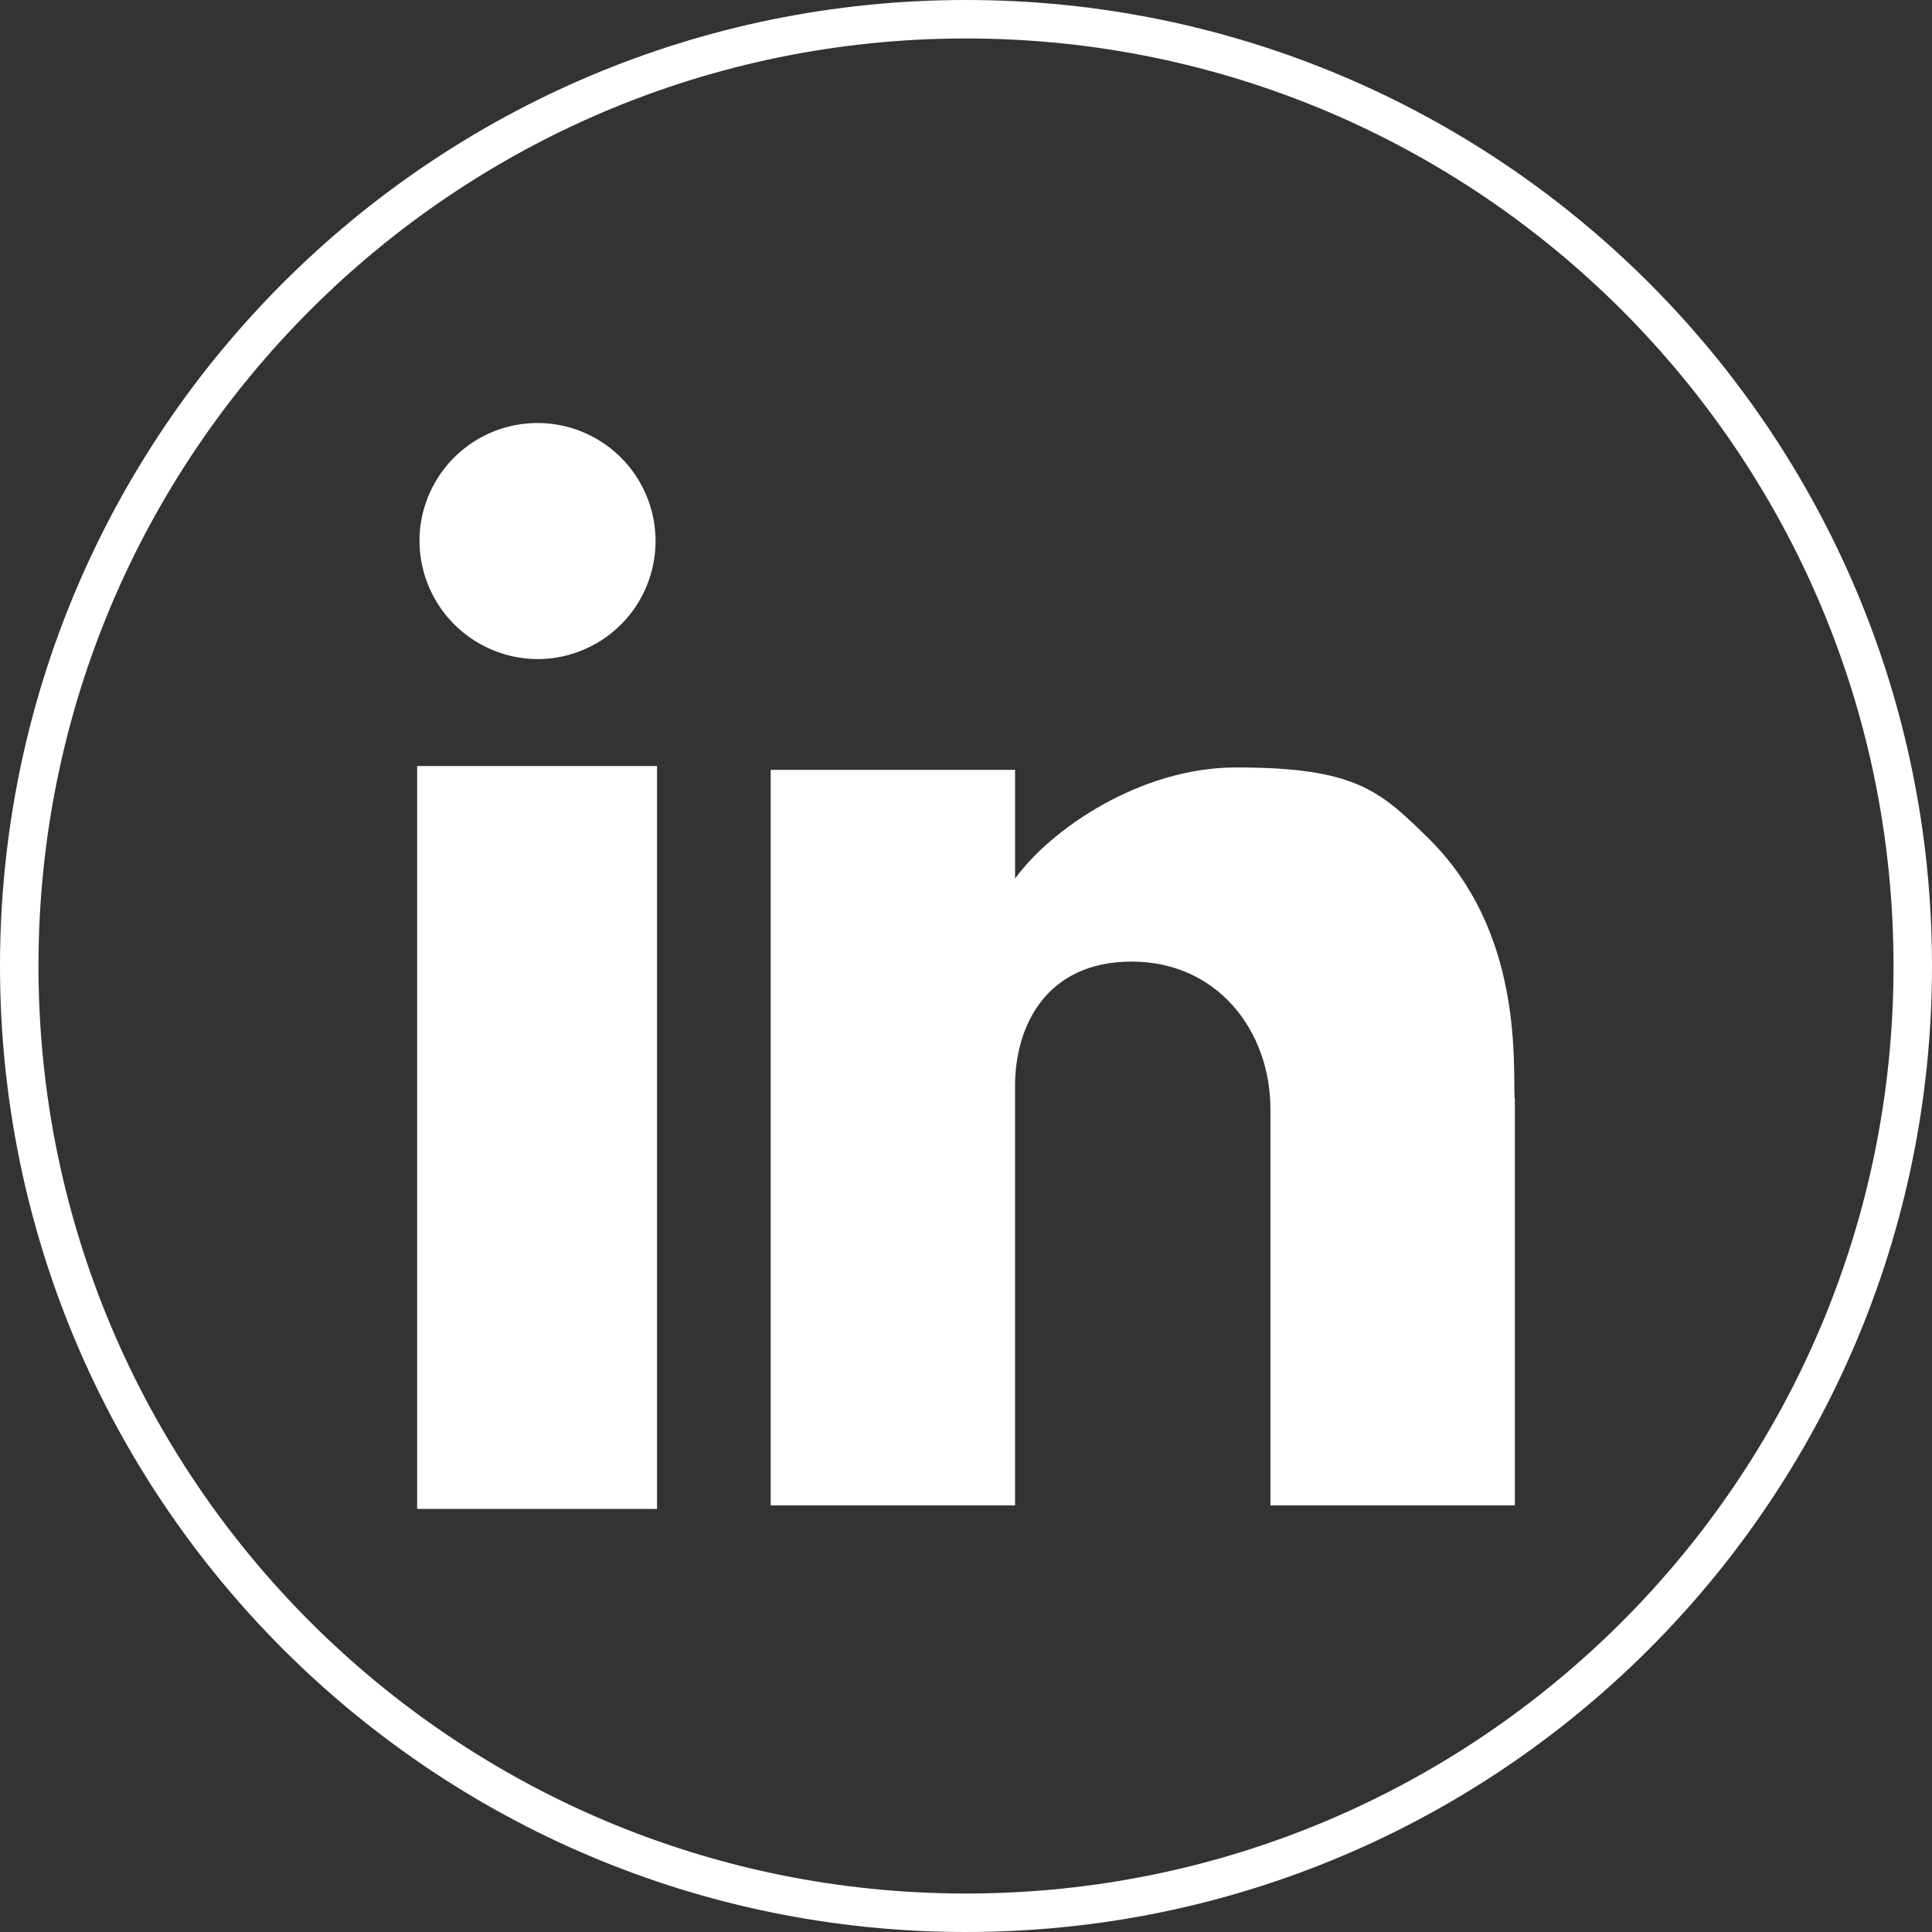 <svg xmlns="http://www.w3.org/2000/svg" viewBox="0 0 512.2 512.2" width="512.2" height="512.2"><rect x="0" y="0" width="512.2" height="512.2" fill="#333333" stroke="none"/><path d="M507,256c0,138.62-112.38,251-251,251S5,394.62,5,256,117.38,5,256,5,507,117.38,507,256Z" transform="translate(0.1 0.1)" fill="none" stroke="#fff" stroke-width="10.2"/><rect x="110.59" y="203.09" width="63.6" height="196.95" fill="#fff"/><path d="M142.7,174.63a31.29,31.29,0,1,0-31.59-31.28A31.45,31.45,0,0,0,142.7,174.63Z" transform="translate(0.1 0.1)" fill="#fff"/><path d="M401.43,291.13c-.37-10.34,2-44.49-22.77-68.92-13-12.81-19.52-18.85-51.09-18.85-25.37,0-49.14,16.41-58.56,29.47V204H204.22V399H269V287.83c0-16,8.32-33,30.94-33s36.77,18.25,36.77,39.18V399h64.8V291.13h-.08Z" transform="translate(0.1 0.1)" fill="#fff"/></svg>